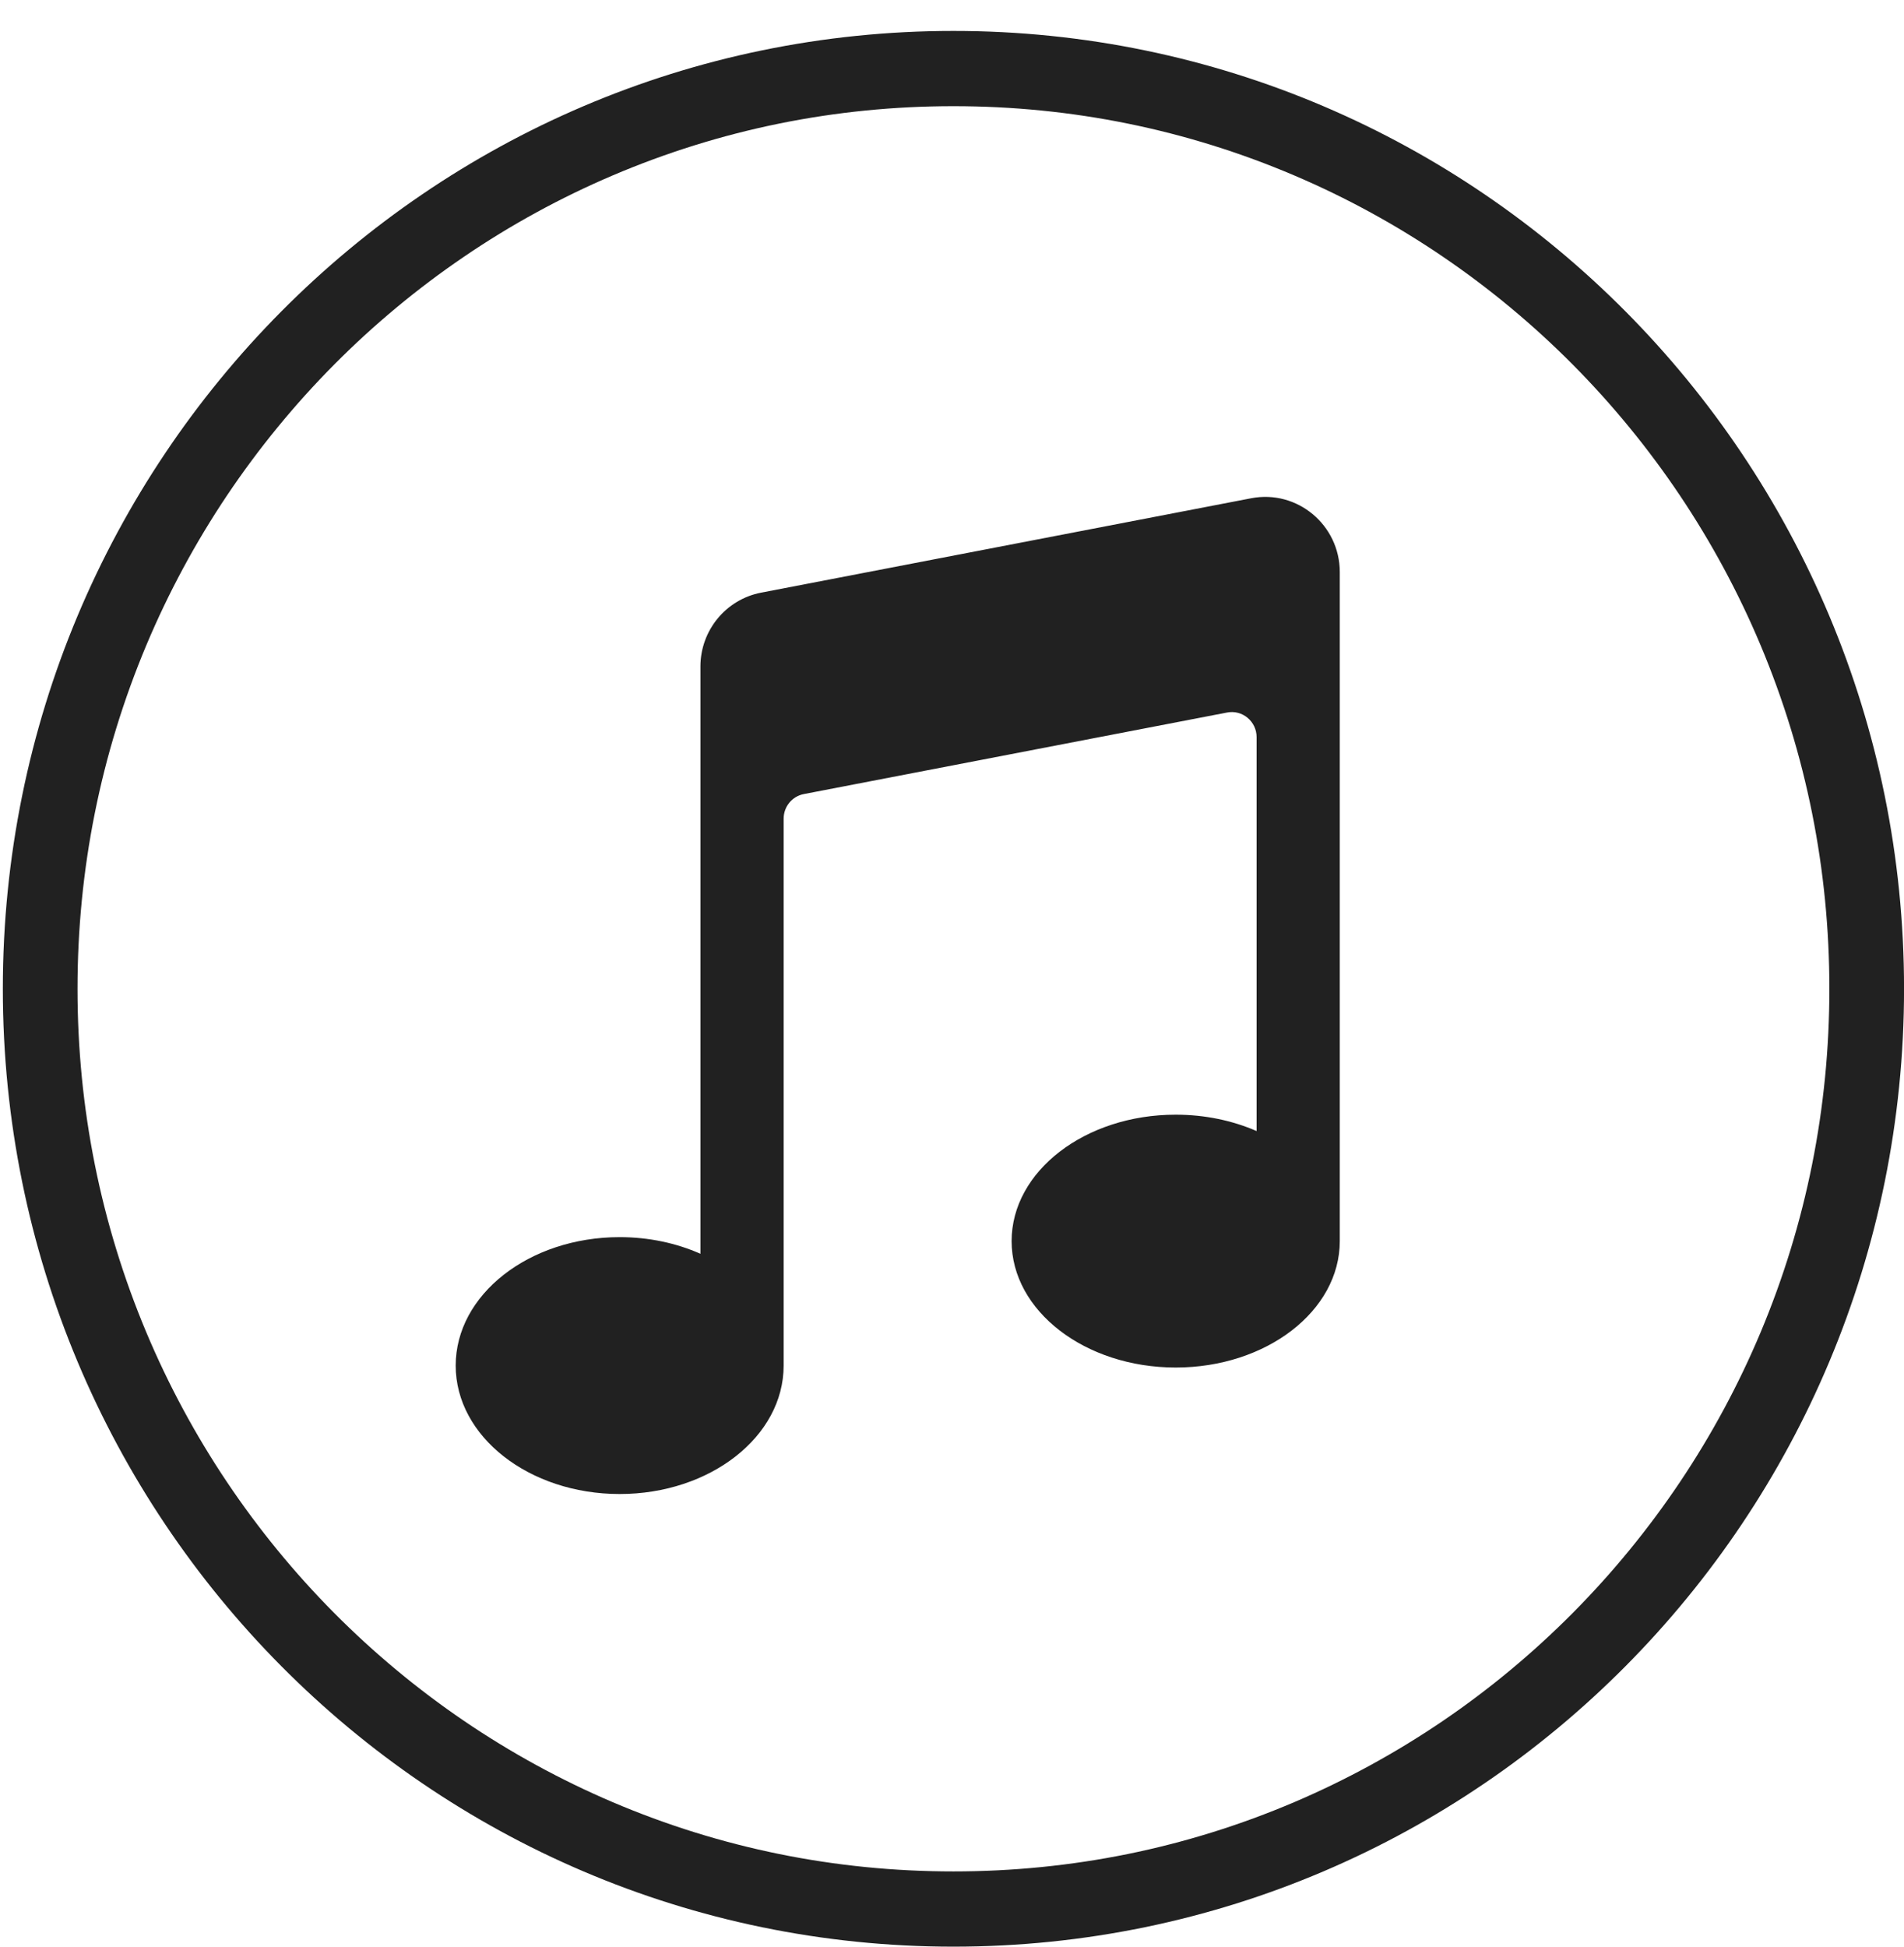 <svg width="45" height="46" viewBox="0 0 45 46" fill="none" xmlns="http://www.w3.org/2000/svg">
<path d="M22.534 0.731C10.126 0.731 0.067 10.865 0.067 23.365C0.067 35.866 10.126 46 22.534 46C34.942 46 45.001 35.866 45.001 23.365C45.001 10.865 34.941 0.731 22.534 0.731ZM39.702 35.025C38.961 36.13 38.11 37.169 37.173 38.113C36.235 39.058 35.205 39.915 34.108 40.661C33.001 41.414 31.818 42.061 30.592 42.584C28.041 43.671 25.33 44.222 22.534 44.222C19.739 44.222 17.028 43.671 14.477 42.584C13.251 42.061 12.067 41.414 10.961 40.661C9.864 39.915 8.833 39.057 7.896 38.113C6.959 37.169 6.108 36.13 5.367 35.025C4.619 33.911 3.977 32.719 3.458 31.483C2.38 28.913 1.832 26.182 1.832 23.365C1.832 20.549 2.38 17.818 3.458 15.248C3.977 14.012 4.619 12.82 5.367 11.705C6.108 10.601 6.959 9.561 7.896 8.617C8.833 7.673 9.864 6.816 10.961 6.07C12.067 5.316 13.251 4.669 14.477 4.147C17.028 3.06 19.739 2.509 22.534 2.509C25.33 2.509 28.041 3.06 30.592 4.147C31.818 4.669 33.001 5.316 34.108 6.07C35.205 6.816 36.236 7.673 37.173 8.617C38.111 9.562 38.961 10.601 39.702 11.705C40.45 12.82 41.092 14.012 41.611 15.248C42.689 17.818 43.236 20.549 43.236 23.365C43.236 26.182 42.689 28.913 41.611 31.483C41.092 32.719 40.45 33.911 39.702 35.025ZM31.665 13.519V29.328C31.665 30.978 29.929 32.315 27.787 32.315C25.646 32.315 23.909 30.977 23.909 29.328C23.909 27.677 25.646 26.34 27.787 26.34C28.483 26.34 29.134 26.481 29.699 26.727V17.418C29.699 17.047 29.363 16.766 29.001 16.837L18.998 18.764C18.721 18.817 18.521 19.061 18.521 19.345V32.269C18.521 33.945 16.786 35.304 14.645 35.304C12.505 35.304 10.77 33.945 10.77 32.269C10.77 30.593 12.505 29.234 14.645 29.234C15.339 29.234 15.991 29.377 16.554 29.627V15.751C16.554 14.898 17.156 14.166 17.986 14.005L29.57 11.774C30.657 11.564 31.665 12.404 31.665 13.519V13.519Z" fill="#212121"/>
</svg>
